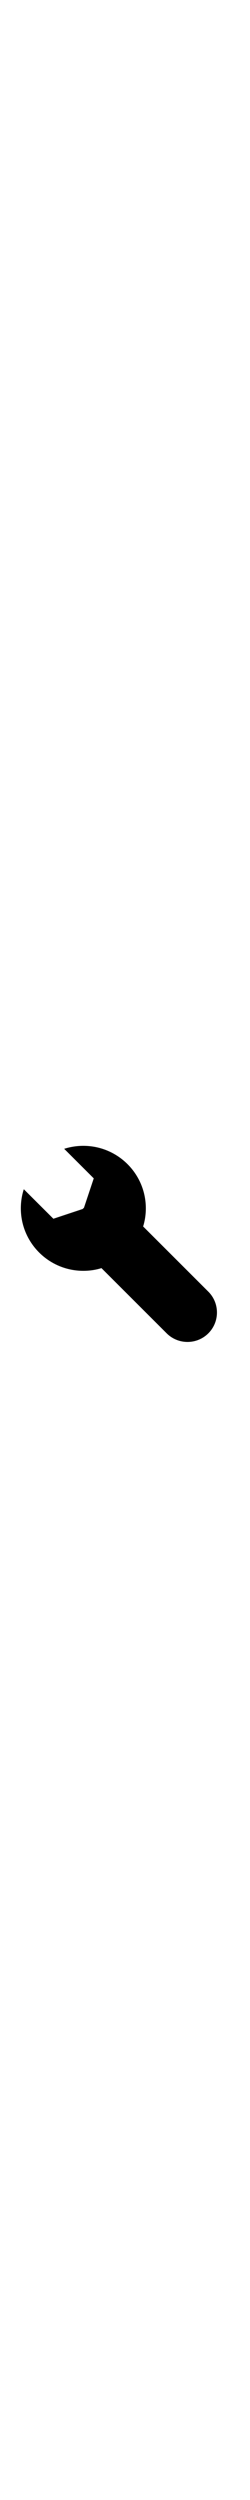 <?xml version="1.0" encoding="UTF-8"?>
<svg xmlns="http://www.w3.org/2000/svg" xmlns:xlink="http://www.w3.org/1999/xlink" width="21px" height="210px" viewBox="0 0 21 21" version="1.1">
<g id="surface1">
<path style=" stroke:none;fill-rule:evenodd;fill:rgb(0%,0%,0%);fill-opacity:1;" d="M 7 1.75 C 9.898 1.75 12.25 4.102 12.25 7 C 12.25 7.531 12.172 8.043 12.023 8.523 L 17.5 14 C 18.465 14.965 18.465 16.535 17.5 17.5 C 16.535 18.465 14.965 18.465 14 17.5 L 8.523 12.023 C 8.043 12.172 7.531 12.25 7 12.25 C 4.102 12.25 1.75 9.898 1.75 7 C 1.75 6.441 1.836 5.902 2 5.395 L 4.484 7.875 L 6.945 7.055 L 7.055 6.945 L 7.875 4.484 L 5.391 2 C 5.895 1.84 6.438 1.75 7 1.75 Z M 7 1.75 "/>
</g>
</svg>
